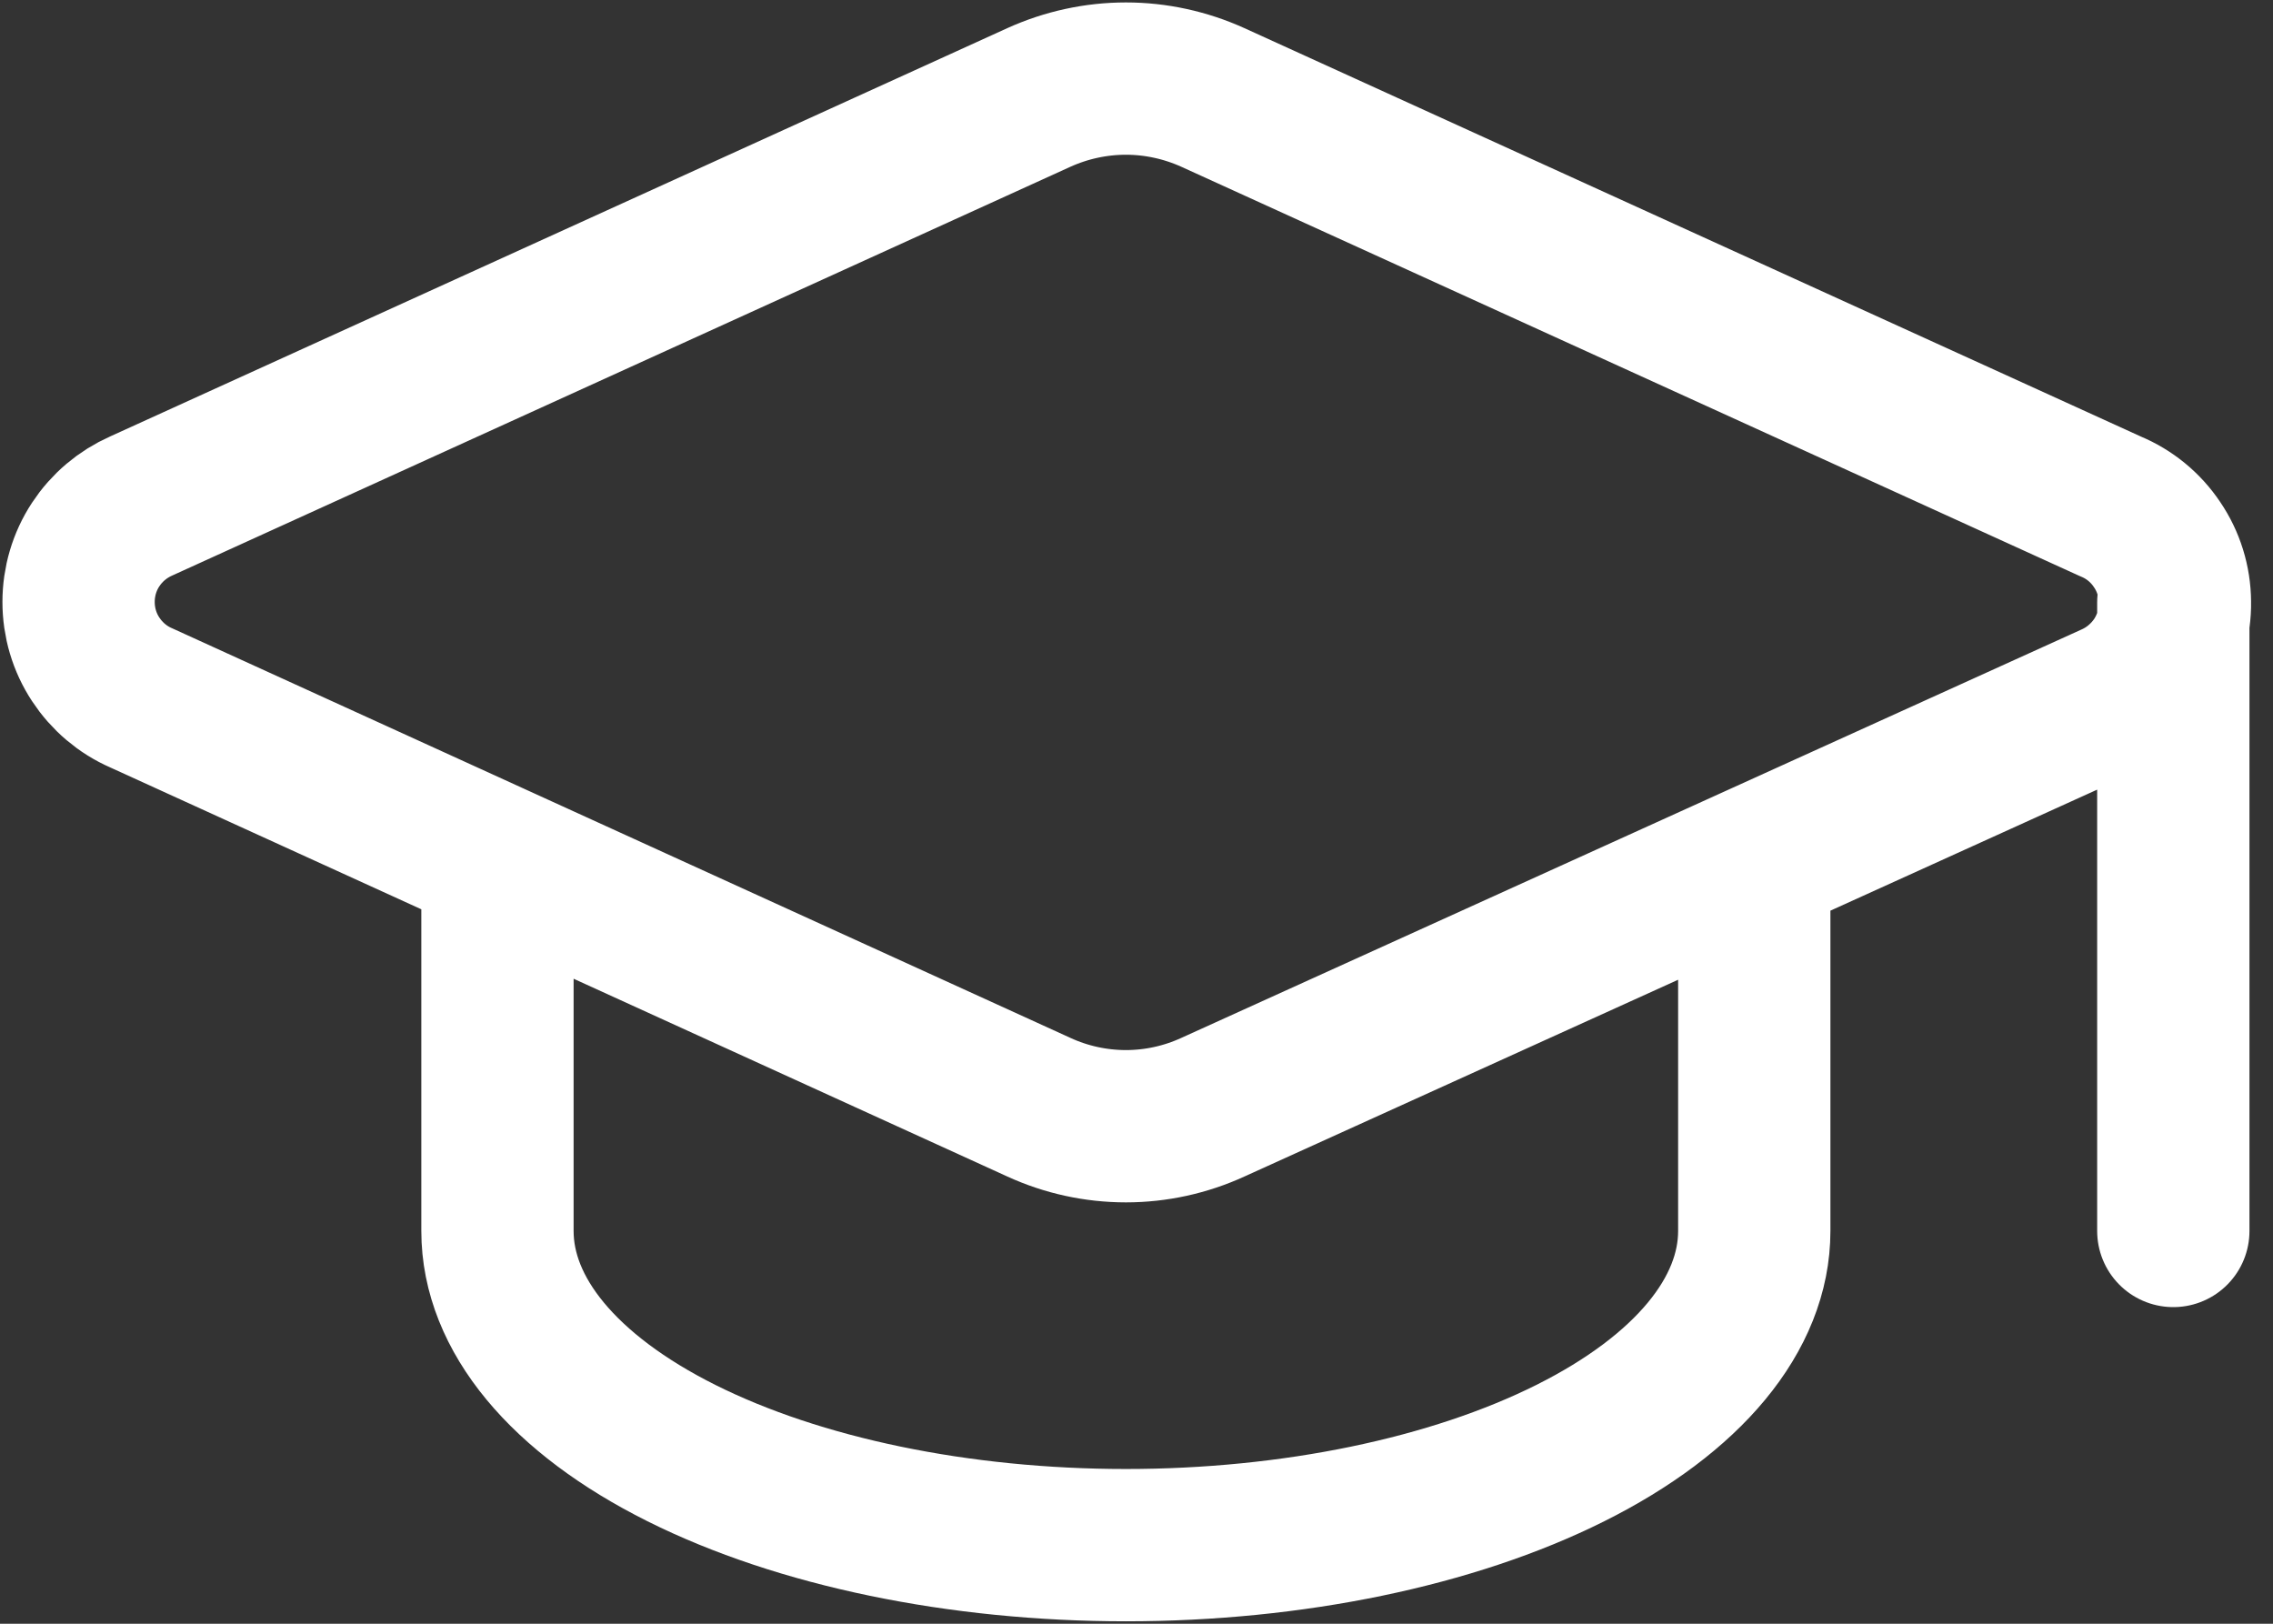 <svg width="14" height="10" viewBox="0 0 14 10" fill="none" xmlns="http://www.w3.org/2000/svg">
<rect x="0" y="0" width="14" height="10" fill="#333333" stroke="none"/>
<path d="M13.386 3.71V7.581M3.064 5.323V7.581C3.064 8.094 3.471 8.586 4.197 8.949C4.923 9.312 5.908 9.516 6.935 9.516C7.961 9.516 8.946 9.312 9.672 8.949C10.398 8.586 10.805 8.094 10.805 7.581V5.323M13.012 4.305C13.127 4.254 13.225 4.17 13.294 4.064C13.362 3.958 13.398 3.834 13.396 3.708C13.395 3.581 13.357 3.458 13.286 3.354C13.216 3.249 13.116 3.167 13 3.119L7.47 0.6C7.302 0.524 7.119 0.484 6.935 0.484C6.75 0.484 6.567 0.524 6.399 0.6L0.87 3.116C0.755 3.167 0.658 3.249 0.589 3.354C0.52 3.459 0.484 3.582 0.484 3.707C0.484 3.833 0.52 3.955 0.589 4.06C0.658 4.165 0.755 4.248 0.87 4.298L6.399 6.819C6.567 6.896 6.75 6.936 6.935 6.936C7.119 6.936 7.302 6.896 7.47 6.819L13.012 4.305Z" stroke="white" stroke-width="0.938" stroke-linecap="round" stroke-linejoin="round"/>
</svg>
